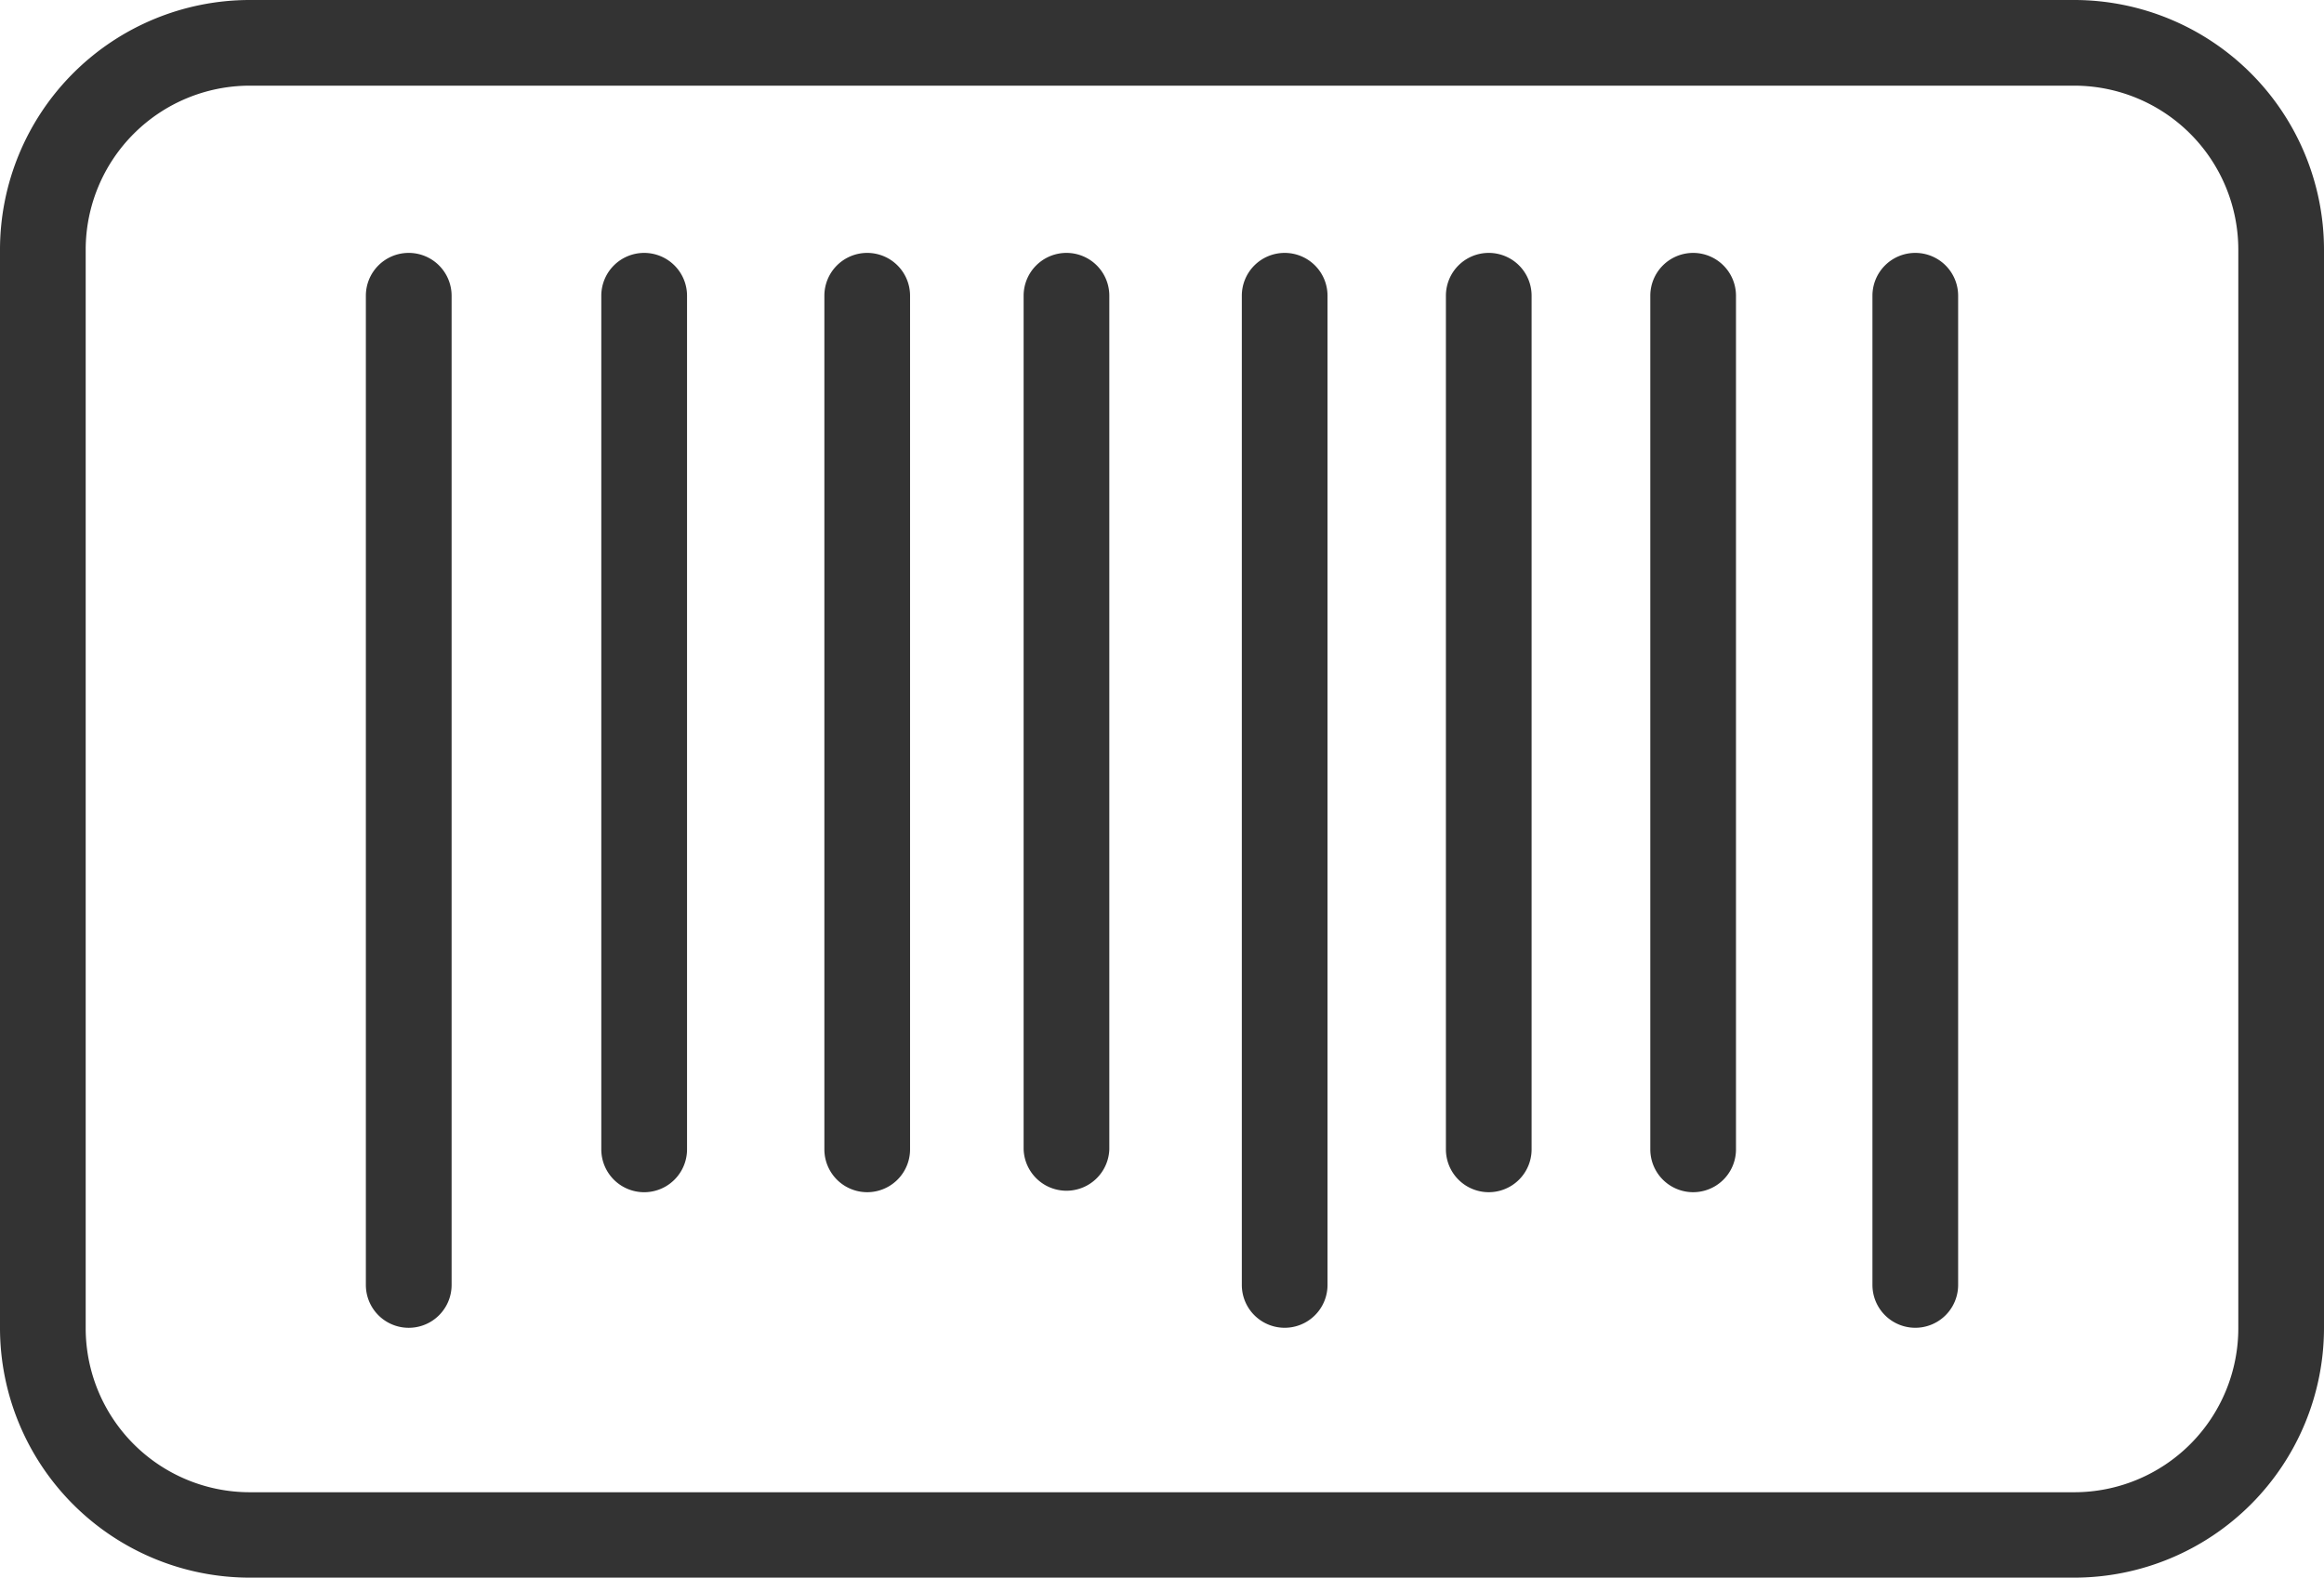 <svg xmlns="http://www.w3.org/2000/svg" width="44.776" height="30.405" viewBox="0 0 44.776 30.405">
  <g id="グループ_209" data-name="グループ 209" transform="translate(-469.954 -878.962)">
    <path id="パス_216" data-name="パス 216" d="M509.92,878.962H474.764a4.815,4.815,0,0,0-4.81,4.81v20.785a4.815,4.815,0,0,0,4.81,4.81H509.92a4.816,4.816,0,0,0,4.81-4.81V883.772A4.816,4.816,0,0,0,509.92,878.962Zm3.159,25.6a3.162,3.162,0,0,1-3.159,3.159H474.764a3.162,3.162,0,0,1-3.159-3.159V883.772a3.163,3.163,0,0,1,3.159-3.159H509.92a3.163,3.163,0,0,1,3.159,3.159Z" transform="translate(0 0)" fill="#333"/>
    <path id="パス_217" data-name="パス 217" d="M481.79,886.576a.825.825,0,0,0-.825.825v19.065a.826.826,0,1,0,1.652,0V887.4A.826.826,0,0,0,481.79,886.576Z" transform="translate(-3.962 -2.74)" fill="#333"/>
    <path id="パス_218" data-name="パス 218" d="M488.877,886.576a.826.826,0,0,0-.826.825v16.452a.826.826,0,0,0,1.652,0V887.4A.826.826,0,0,0,488.877,886.576Z" transform="translate(-6.512 -2.74)" fill="#333"/>
    <path id="パス_219" data-name="パス 219" d="M495.591,886.576a.825.825,0,0,0-.826.825v16.452a.825.825,0,0,0,1.651,0V887.4A.825.825,0,0,0,495.591,886.576Z" transform="translate(-8.928 -2.74)" fill="#333"/>
    <path id="パス_220" data-name="パス 220" d="M501.588,886.576a.825.825,0,0,0-.826.825v16.452a.826.826,0,0,0,1.651,0V887.4A.825.825,0,0,0,501.588,886.576Z" transform="translate(-11.086 -2.74)" fill="#333"/>
    <path id="パス_221" data-name="パス 221" d="M514.3,886.576a.825.825,0,0,0-.826.825v16.452a.825.825,0,0,0,1.651,0V887.4A.825.825,0,0,0,514.3,886.576Z" transform="translate(-15.662 -2.74)" fill="#333"/>
    <path id="パス_222" data-name="パス 222" d="M508.155,886.576a.825.825,0,0,0-.825.825v19.065a.825.825,0,1,0,1.651,0V887.4A.825.825,0,0,0,508.155,886.576Z" transform="translate(-13.45 -2.74)" fill="#333"/>
    <path id="パス_223" data-name="パス 223" d="M520.45,886.576a.826.826,0,0,0-.826.825v16.452a.825.825,0,0,0,1.651,0V887.4A.826.826,0,0,0,520.45,886.576Z" transform="translate(-17.874 -2.74)" fill="#333"/>
    <path id="パス_224" data-name="パス 224" d="M527.136,886.576a.825.825,0,0,0-.826.825v19.065a.825.825,0,1,0,1.651,0V887.4A.825.825,0,0,0,527.136,886.576Z" transform="translate(-20.28 -2.74)" fill="#333"/>
  </g>
</svg>
